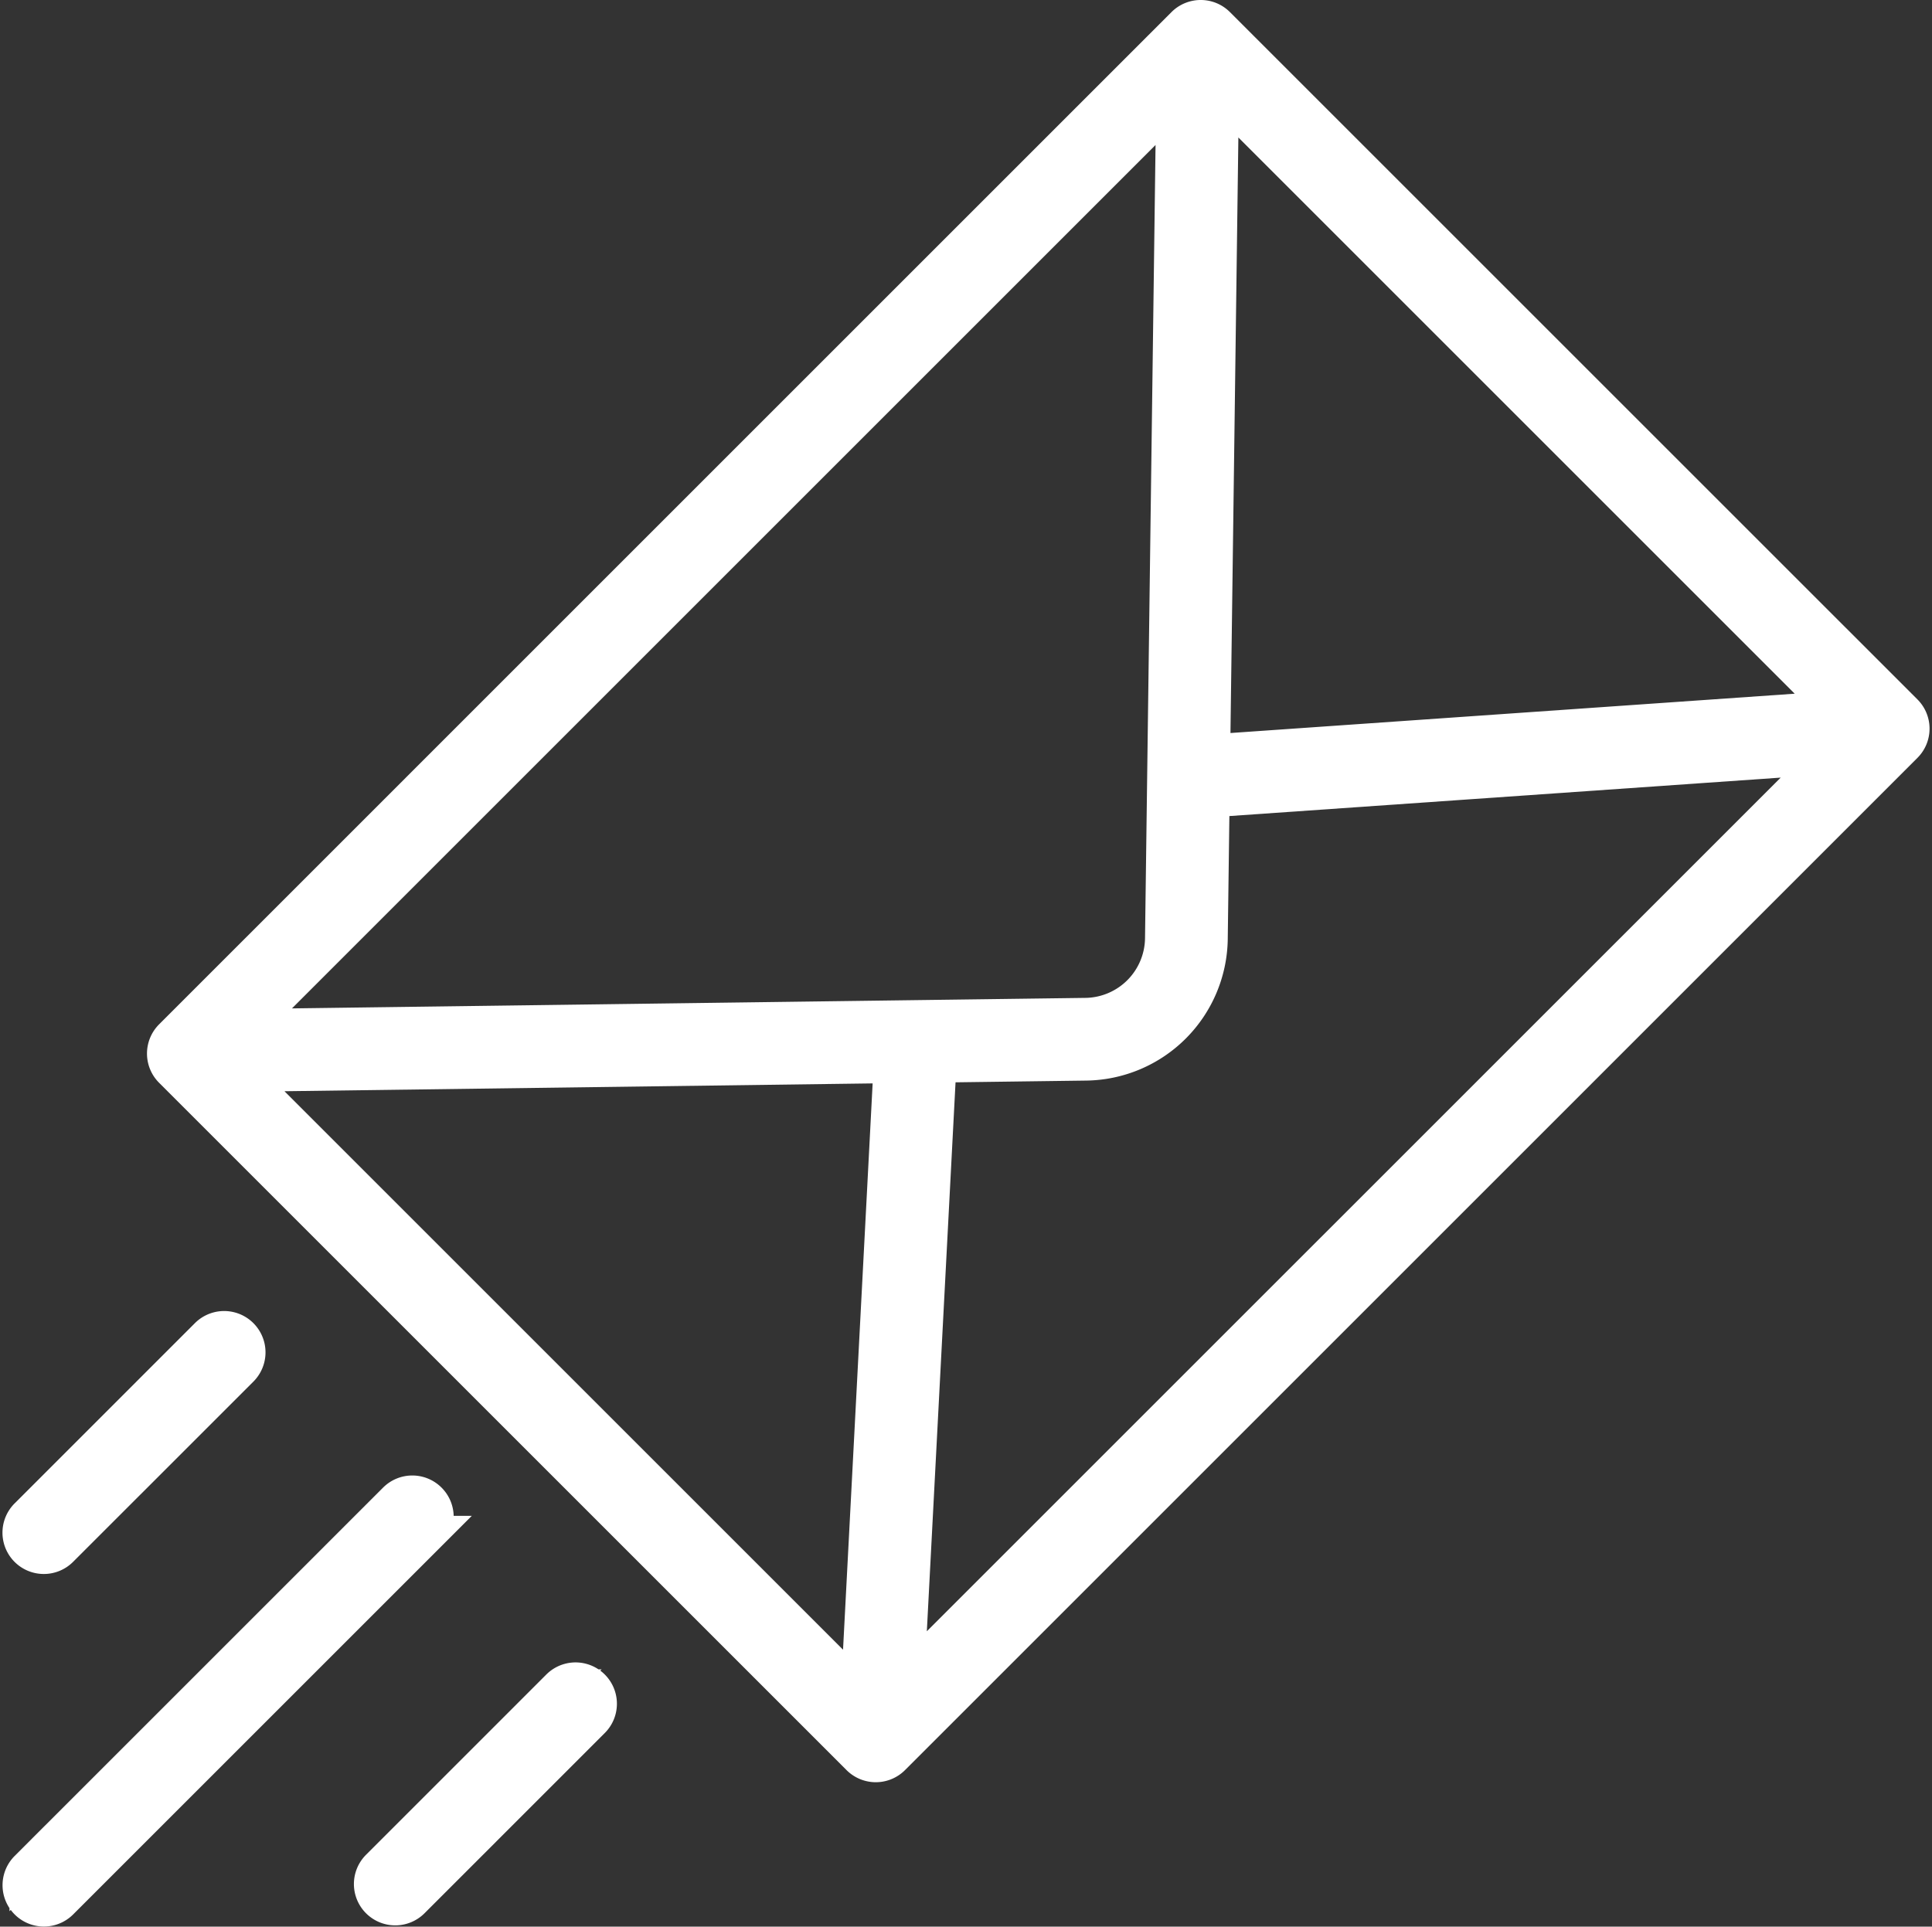 <?xml version="1.0" encoding="UTF-8"?> <svg xmlns="http://www.w3.org/2000/svg" width="163.619" height="163.195" viewBox="0 0 163.619 163.195"><rect x="0" y="0" width="163.619" height="163.195" fill="#333333" stroke="none"/><g id="NEWSLETTER_white_" data-name="NEWSLETTER (white)" transform="translate(1.712 1.5)"><path id="Tracé_171" data-name="Tracé 171" d="M105.267,10.587a2,2,0,0,0-2.832,0L16.7,96.326a2,2,0,0,0,0,2.832l58.217,58.217a2,2,0,0,0,2.832,0l85.739-85.739a2,2,0,0,0,0-2.832Zm.32,5.983,51.957,51.957L104.849,72.2Zm-4.953,71.465a6.62,6.62,0,0,1-6.49,6.49l-70.923.94,78.354-78.354ZM77.648,98.749,74.882,151.68l-52.2-52.2Zm4.015-.053L94.2,98.53a10.652,10.652,0,0,0,10.44-10.44l.157-11.866,52.069-3.632L78.955,150.5Z" transform="translate(-3.876 -10)" fill="#fff" stroke="#fff" stroke-width="3"></path><path id="Tracé_172" data-name="Tracé 172" d="M44.622,73a2,2,0,0,0-2.832,0l-31.2,31.2a2,2,0,1,0,2.832,2.832l31.2-31.2A2,2,0,0,0,44.622,73Z" transform="translate(-10 52.569)" fill="#fff" stroke="#fff" stroke-width="3"></path><path id="Tracé_173" data-name="Tracé 173" d="M12,84.731a2,2,0,0,0,1.416-.587L28.687,68.876a2,2,0,0,0-2.832-2.832L10.587,81.313A2,2,0,0,0,12,84.731Z" transform="translate(-10 45.593)" fill="#fff" stroke="#fff" stroke-width="3"></path><path id="Tracé_174" data-name="Tracé 174" d="M40.718,80.908,25.449,96.177a2,2,0,1,0,2.832,2.832L43.549,83.74a2,2,0,0,0-2.832-2.832Z" transform="translate(4.898 60.493)" fill="#fff" stroke="#fff" stroke-width="3"></path></g></svg> 